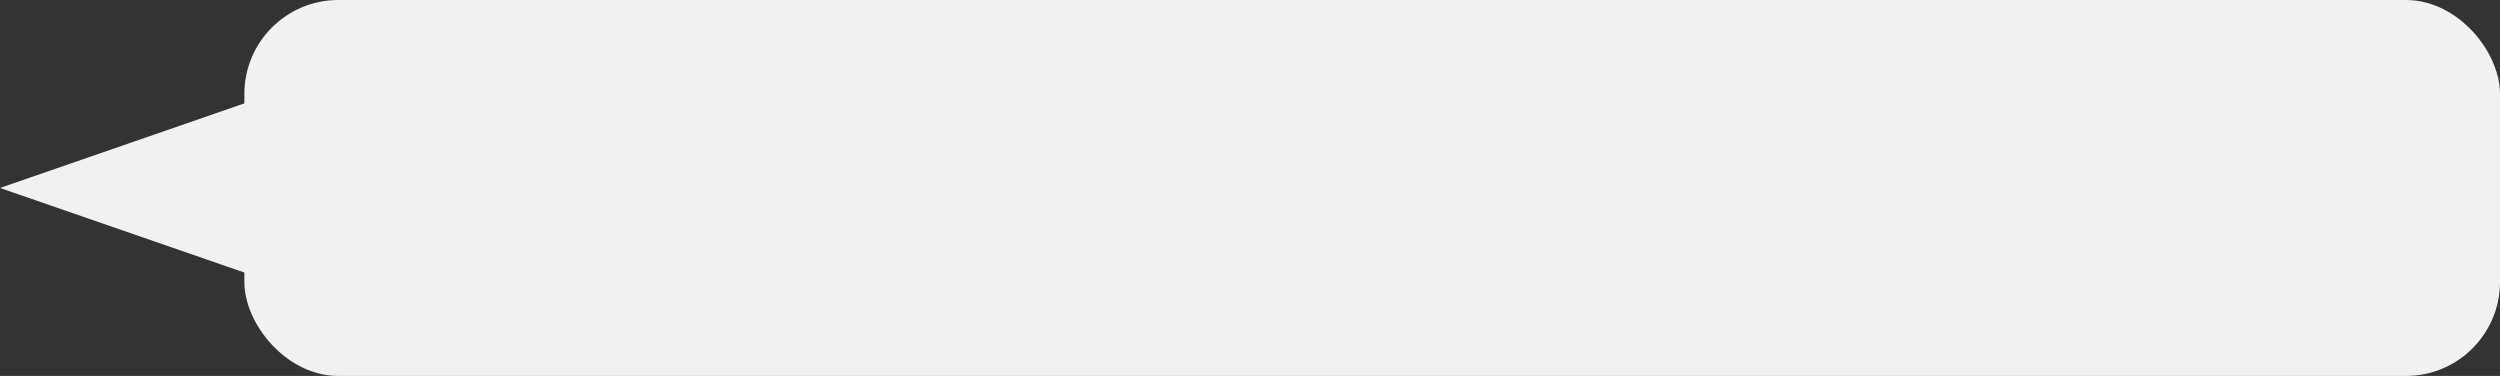 <?xml version="1.0" encoding="UTF-8"?> <svg xmlns="http://www.w3.org/2000/svg" width="1330" height="200" viewBox="0 0 1330 200" fill="none"><rect x="0" y="0" width="1330" height="200" fill="#333333" stroke="none"/><rect x="130" width="1200" height="200" rx="50" fill="#F1F1F1"></rect><path d="M260 10L0 100L260 190V10Z" fill="#F1F1F1"></path></svg> 